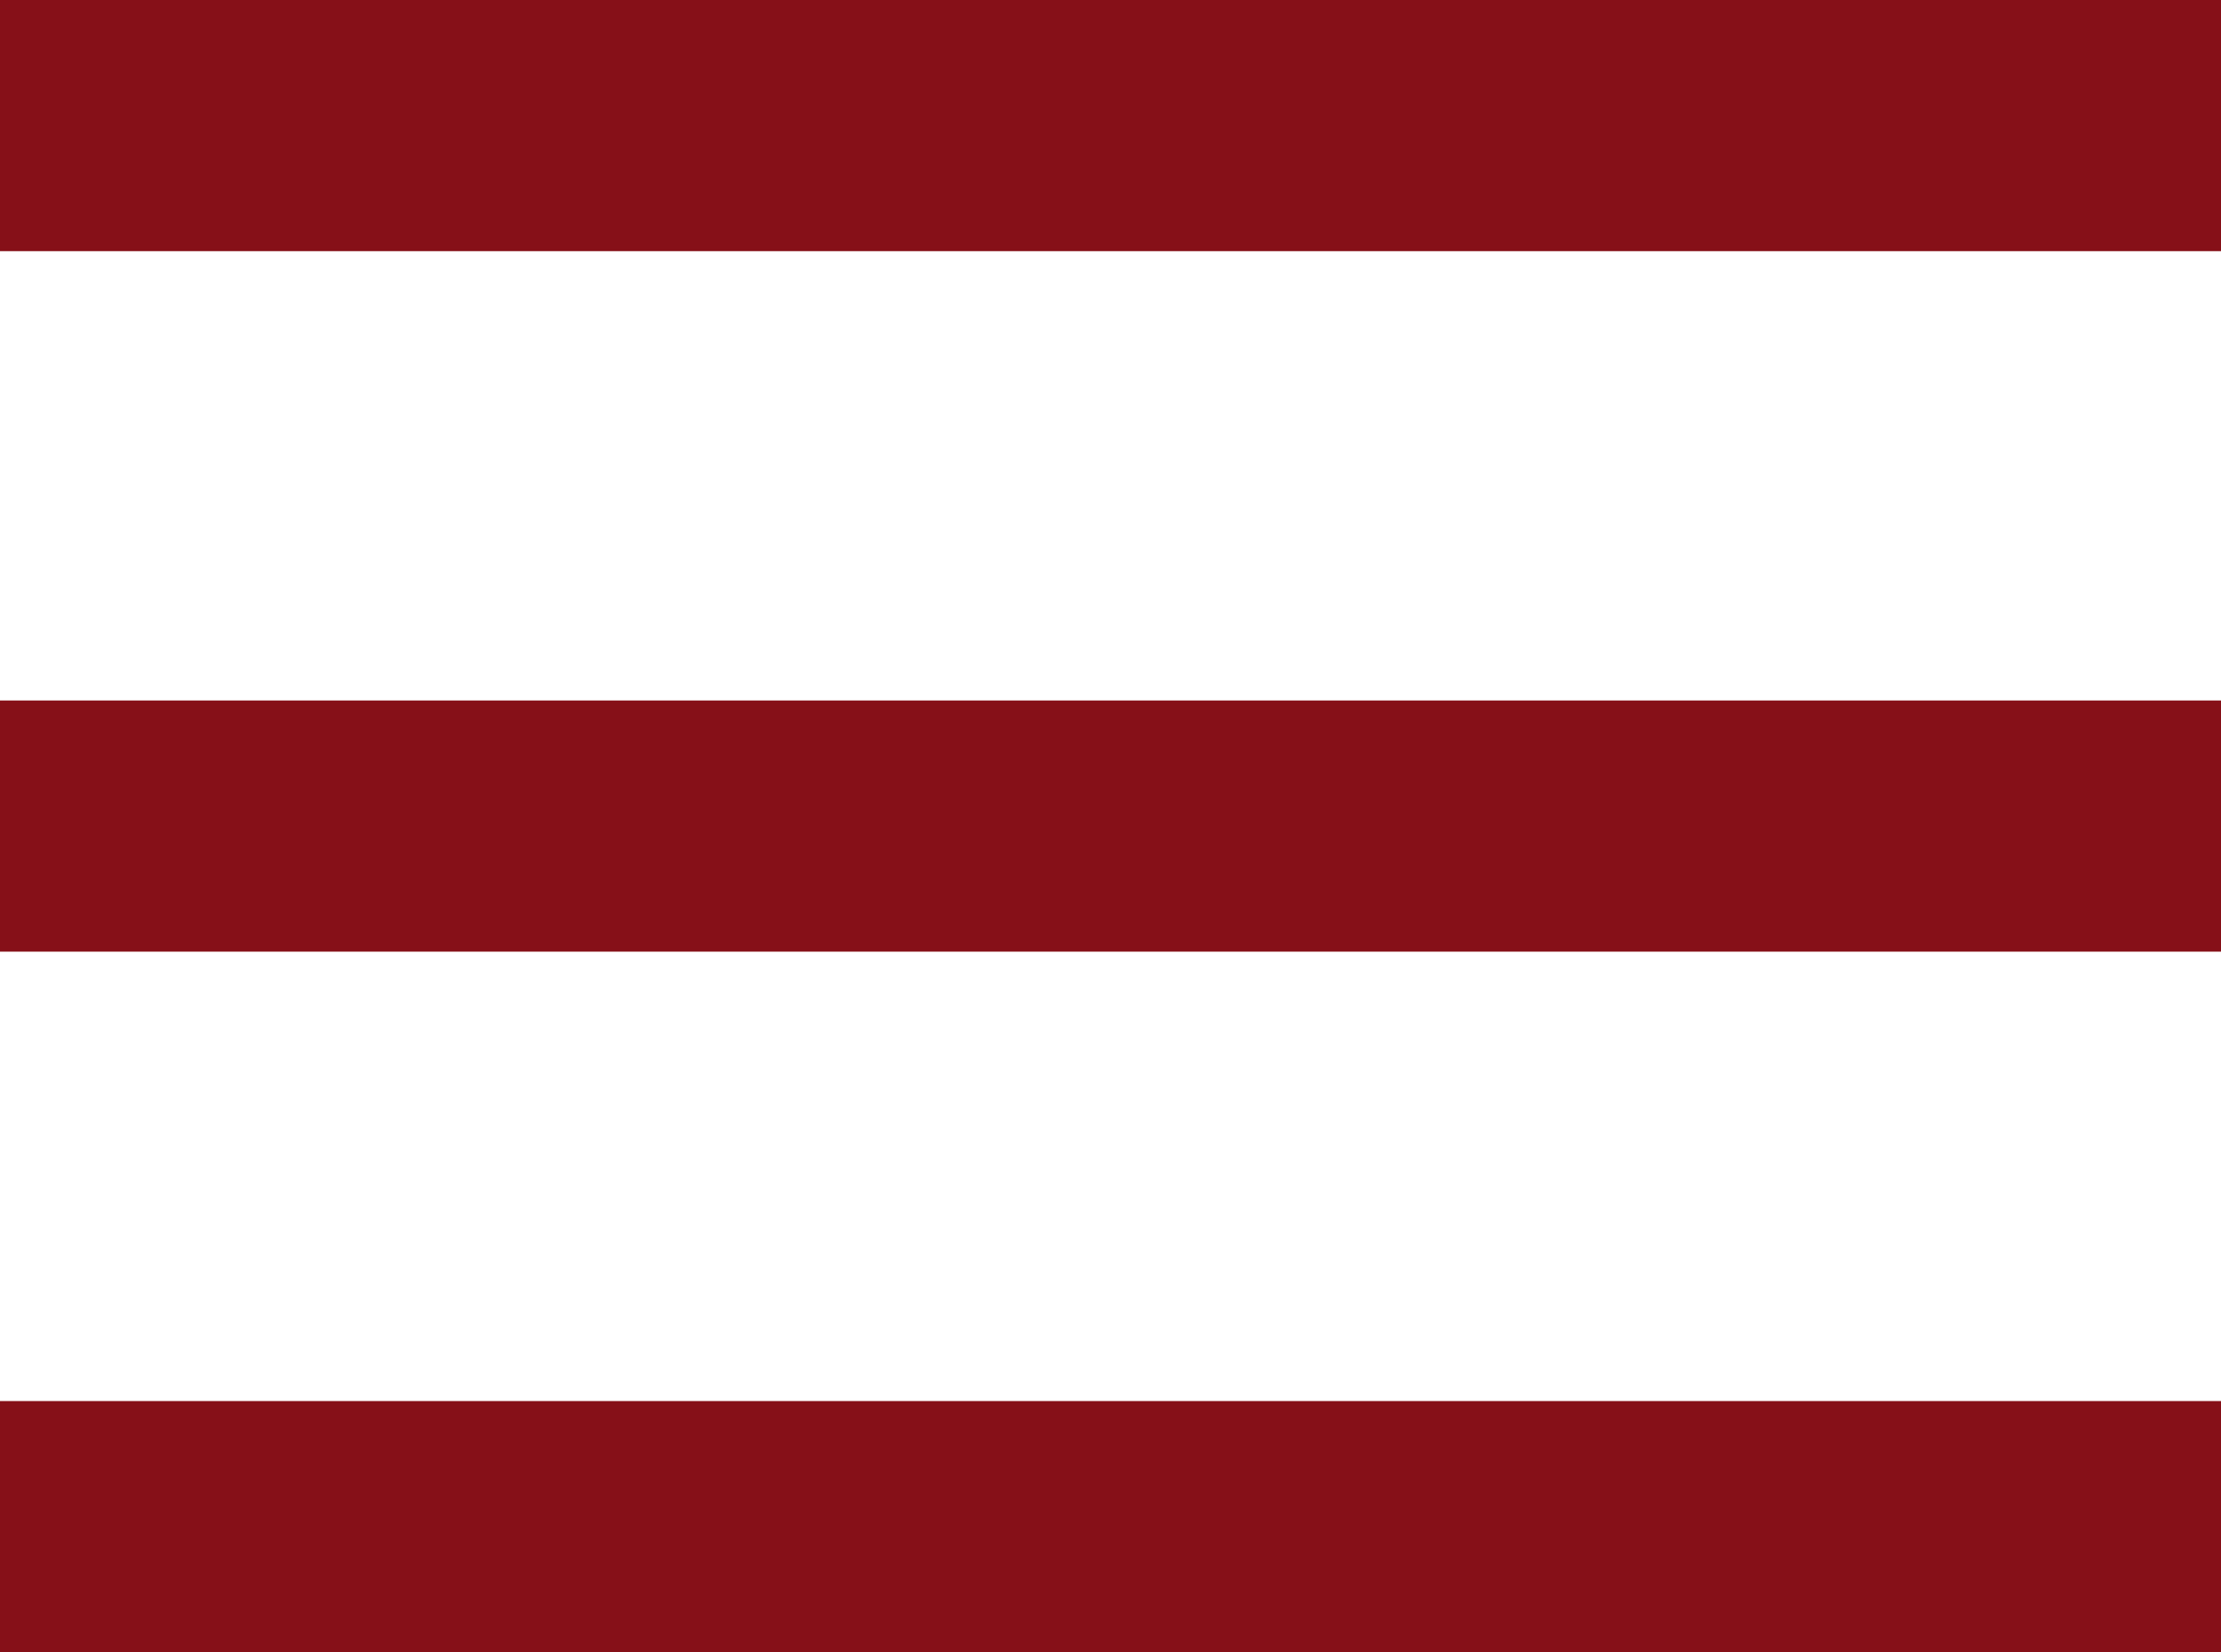 <svg xmlns="http://www.w3.org/2000/svg" width="26.522" height="19.735" viewBox="0 0 26.522 19.735">
  <g id="Group_1511" data-name="Group 1511" transform="translate(0 1.5)">
    <line id="Line_41" data-name="Line 41" x2="26.522" fill="none" stroke="#861018" stroke-width="3"/>
    <line id="Line_42" data-name="Line 42" x2="26.522" transform="translate(0 8.367)" fill="none" stroke="#861018" stroke-width="3"/>
    <line id="Line_43" data-name="Line 43" x2="26.522" transform="translate(0 16.735)" fill="none" stroke="#861018" stroke-width="3"/>
  </g>
</svg>
